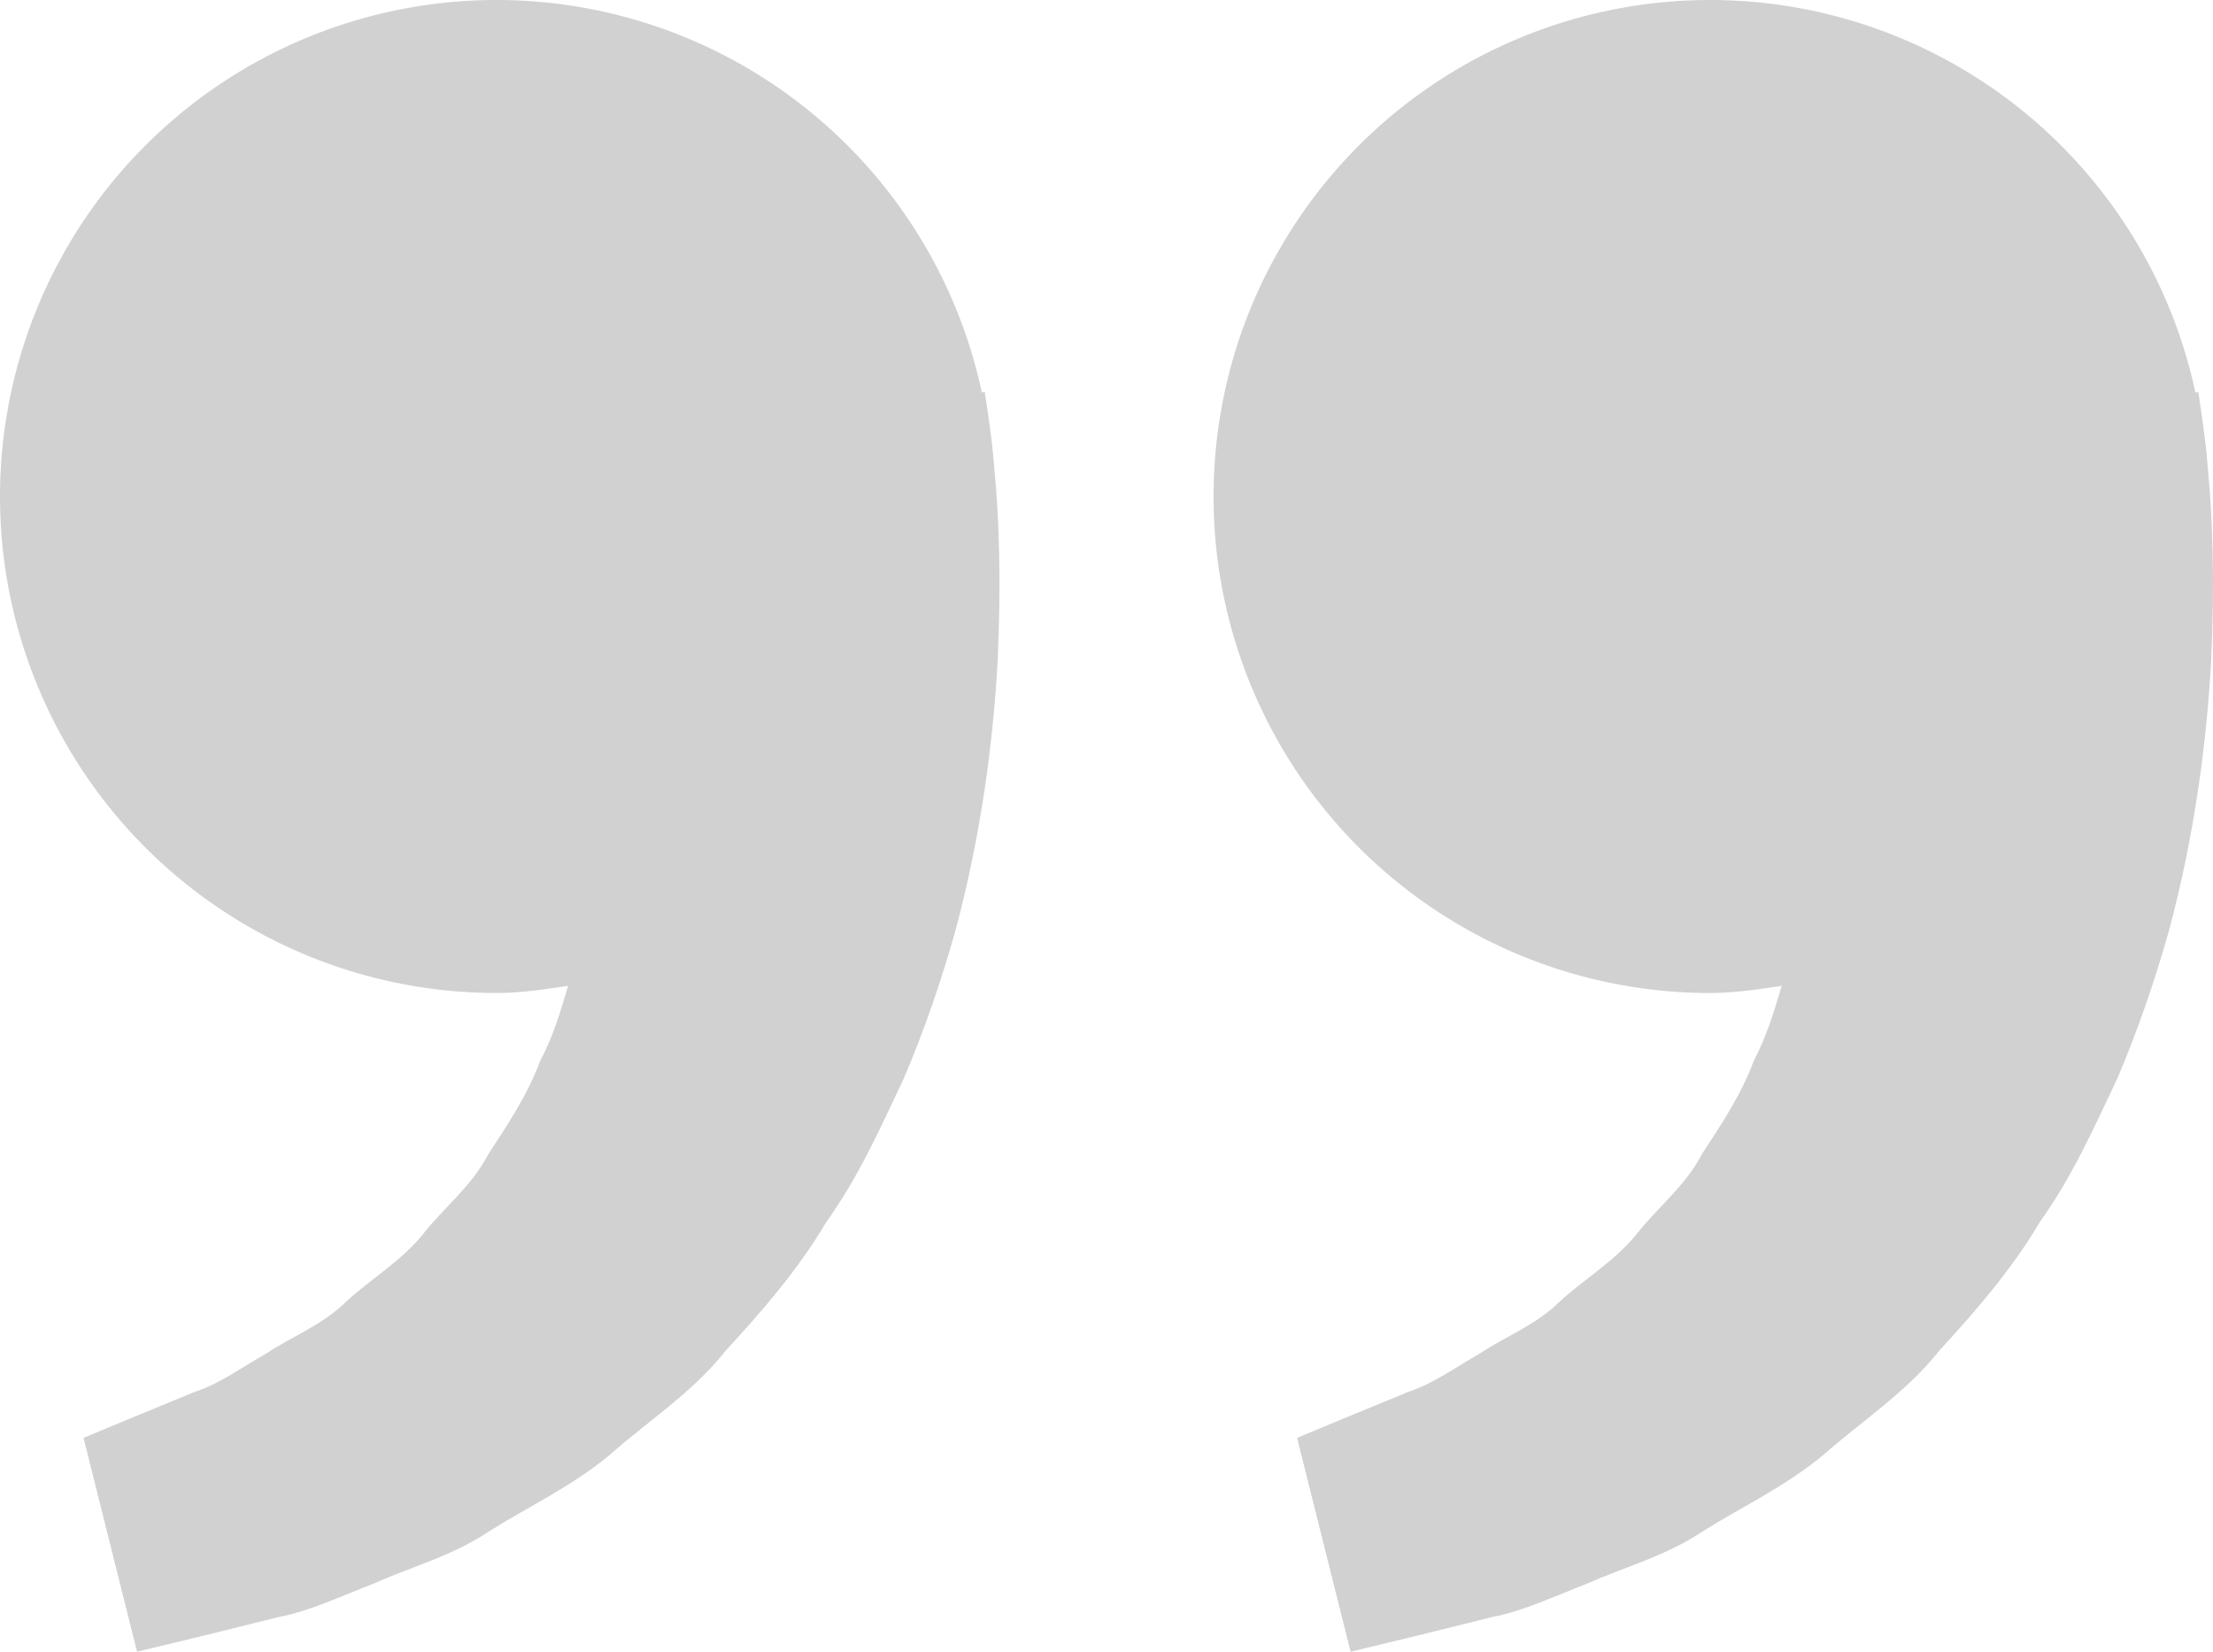 <?xml version="1.0" encoding="UTF-8"?> <svg xmlns="http://www.w3.org/2000/svg" width="67" height="50" viewBox="0 0 67 50" fill="none"><path d="M51.772 30.06C52.517 30.06 53.231 29.947 53.943 29.843C53.712 30.618 53.475 31.406 53.095 32.114C52.714 33.143 52.119 34.035 51.528 34.933C51.034 35.905 50.162 36.563 49.521 37.395C48.849 38.203 47.934 38.741 47.209 39.412C46.498 40.114 45.566 40.464 44.825 40.959C44.05 41.403 43.375 41.894 42.654 42.128L40.853 42.869L39.27 43.527L40.89 50L42.884 49.519C43.522 49.359 44.3 49.172 45.185 48.948C46.09 48.781 47.056 48.323 48.131 47.906C49.193 47.431 50.422 47.111 51.565 46.349C52.714 45.621 54.04 45.013 55.209 44.038C56.341 43.033 57.707 42.161 58.716 40.882C59.818 39.686 60.907 38.43 61.752 37.001C62.731 35.638 63.395 34.142 64.097 32.662C64.731 31.182 65.242 29.669 65.66 28.2C66.451 25.254 66.805 22.455 66.942 20.06C67.056 17.662 66.989 15.668 66.849 14.225C66.799 13.544 66.705 12.882 66.638 12.425L66.555 11.864L66.468 11.884C65.874 9.109 64.507 6.559 62.524 4.528C60.541 2.498 58.024 1.071 55.264 0.411C52.503 -0.248 49.613 -0.113 46.926 0.802C44.24 1.717 41.867 3.373 40.083 5.58C38.299 7.787 37.176 10.454 36.844 13.272C36.512 16.091 36.985 18.945 38.208 21.506C39.43 24.067 41.353 26.23 43.754 27.743C46.154 29.257 48.934 30.06 51.772 30.06ZM15.031 30.06C15.776 30.06 16.491 29.947 17.202 29.843C16.972 30.618 16.735 31.406 16.354 32.114C15.973 33.143 15.379 34.035 14.787 34.933C14.293 35.905 13.421 36.563 12.78 37.395C12.109 38.203 11.194 38.741 10.469 39.412C9.757 40.114 8.825 40.464 8.084 40.959C7.309 41.403 6.634 41.894 5.913 42.128L4.113 42.869L2.529 43.527L4.149 50L6.143 49.519C6.781 49.359 7.56 49.172 8.445 48.948C9.35 48.781 10.315 48.323 11.391 47.906C12.449 47.428 13.682 47.111 14.824 46.346C15.973 45.618 17.299 45.01 18.468 44.035C19.601 43.029 20.967 42.158 21.975 40.882C23.078 39.686 24.166 38.43 25.011 37.001C25.99 35.638 26.655 34.142 27.356 32.662C27.991 31.182 28.502 29.669 28.919 28.2C29.711 25.254 30.065 22.455 30.202 20.06C30.315 17.662 30.249 15.668 30.108 14.225C30.058 13.544 29.965 12.882 29.898 12.425L29.814 11.864L29.727 11.884C29.134 9.109 27.766 6.559 25.783 4.528C23.8 2.498 21.283 1.071 18.523 0.411C15.763 -0.248 12.872 -0.113 10.186 0.802C7.499 1.717 5.127 3.373 3.342 5.58C1.558 7.787 0.435 10.454 0.103 13.272C-0.229 16.091 0.244 18.945 1.467 21.506C2.69 24.067 4.612 26.23 7.013 27.743C9.413 29.257 12.193 30.06 15.031 30.06Z" fill="#D1D1D1"></path></svg> 